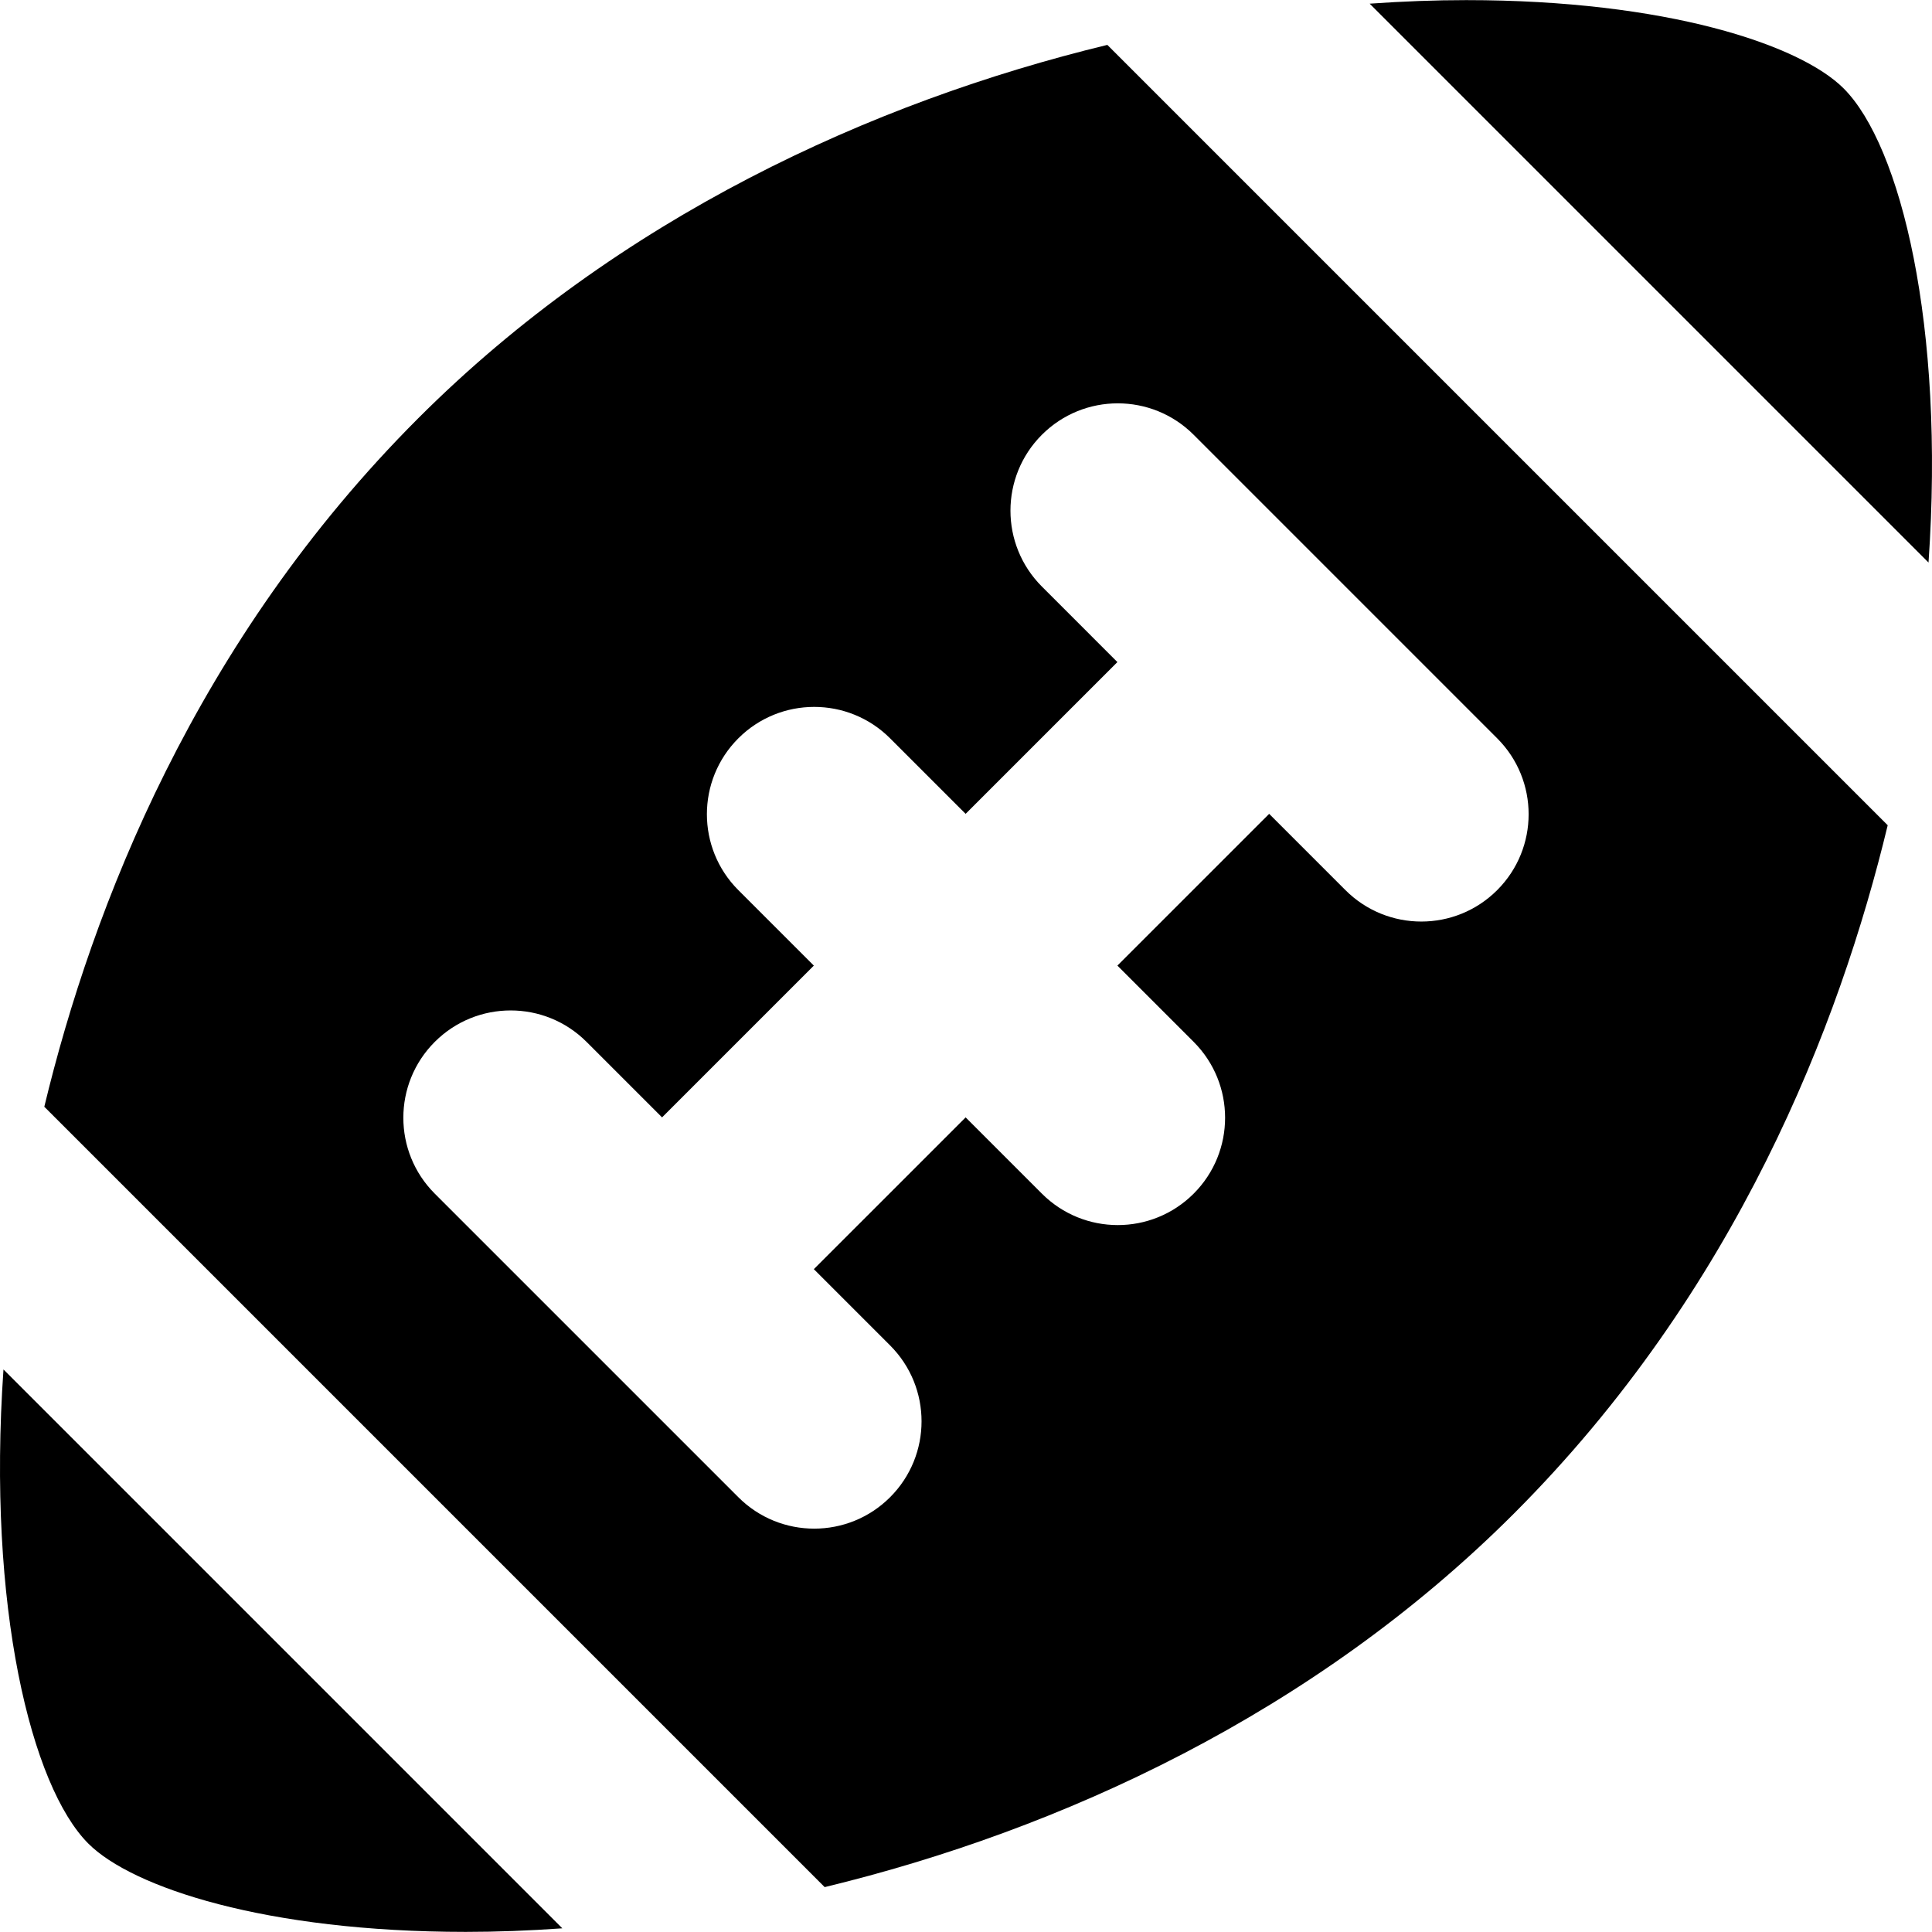 <?xml version="1.0" encoding="iso-8859-1"?>
<!-- Generator: Adobe Illustrator 19.0.0, SVG Export Plug-In . SVG Version: 6.00 Build 0)  -->
<svg version="1.1" id="Layer_1" xmlns="http://www.w3.org/2000/svg" xmlns:xlink="http://www.w3.org/1999/xlink" x="0px" y="0px"
	 viewBox="0 0 270.03 270.03" style="enable-background:new 0 0 270.03 270.03;" xml:space="preserve">
<g id="XMLID_799_">
	<path id="XMLID_800_" d="M257.677,12.355c-6.143-6.142-24.832-12.339-52.742-12.339c-4.322,0-8.84,0.168-13.502,0.497
		l78.111,78.111C271.843,45.477,265.664,20.342,257.677,12.355z"/>
	<path id="XMLID_801_" d="M65.096,270.014h0.009c4.319,0,8.835-0.167,13.492-0.497L0.486,191.406
		c-2.299,33.147,3.879,58.283,11.865,66.27C18.492,263.816,37.183,270.013,65.096,270.014z"/>
	<path id="XMLID_802_" d="M211.573,211.571c31.108-31.107,45.552-68.344,52.265-96.228L154.769,6.274
		c-33.021,7.998-68.389,24.261-96.311,52.182c-31.108,31.108-45.553,68.347-52.266,96.231l109.07,109.07
		C148.283,255.759,183.65,239.495,211.573,211.571z M103.195,209.26l-42.428-42.427c-5.857-5.858-5.857-15.355,0-21.213
		c5.858-5.858,15.356-5.858,21.213,0l10.555,10.554l21.213-21.213l-10.553-10.553c-5.857-5.857-5.859-15.355-0.001-21.213
		c5.858-5.857,15.354-5.858,21.214,0l10.554,10.553l21.214-21.213L145.621,81.98c-5.856-5.858-5.856-15.355,0.001-21.213
		c5.857-5.858,15.355-5.858,21.213,0.001l21.151,21.152c0.003,0.002,0.005,0.004,0.007,0.007c0.004,0.003,0.006,0.005,0.008,0.008
		l21.26,21.261c5.857,5.858,5.855,15.355-0.002,21.213c-2.928,2.929-6.767,4.393-10.605,4.393c-3.839,0-7.678-1.464-10.607-4.394
		l-10.659-10.66l-21.212,21.211l10.66,10.66c5.857,5.857,5.857,15.355,0,21.213c-2.929,2.929-6.768,4.394-10.606,4.394
		c-3.839,0-7.677-1.464-10.606-4.393l-10.66-10.66l-21.215,21.214l10.66,10.66c5.859,5.858,5.859,15.355,0,21.213
		c-2.929,2.929-6.768,4.394-10.607,4.394C109.962,213.654,106.123,212.189,103.195,209.26z"/>
</g>
<g>
</g>
<g>
</g>
<g>
</g>
<g>
</g>
<g>
</g>
<g>
</g>
<g>
</g>
<g>
</g>
<g>
</g>
<g>
</g>
<g>
</g>
<g>
</g>
<g>
</g>
<g>
</g>
<g>
</g>
</svg>
